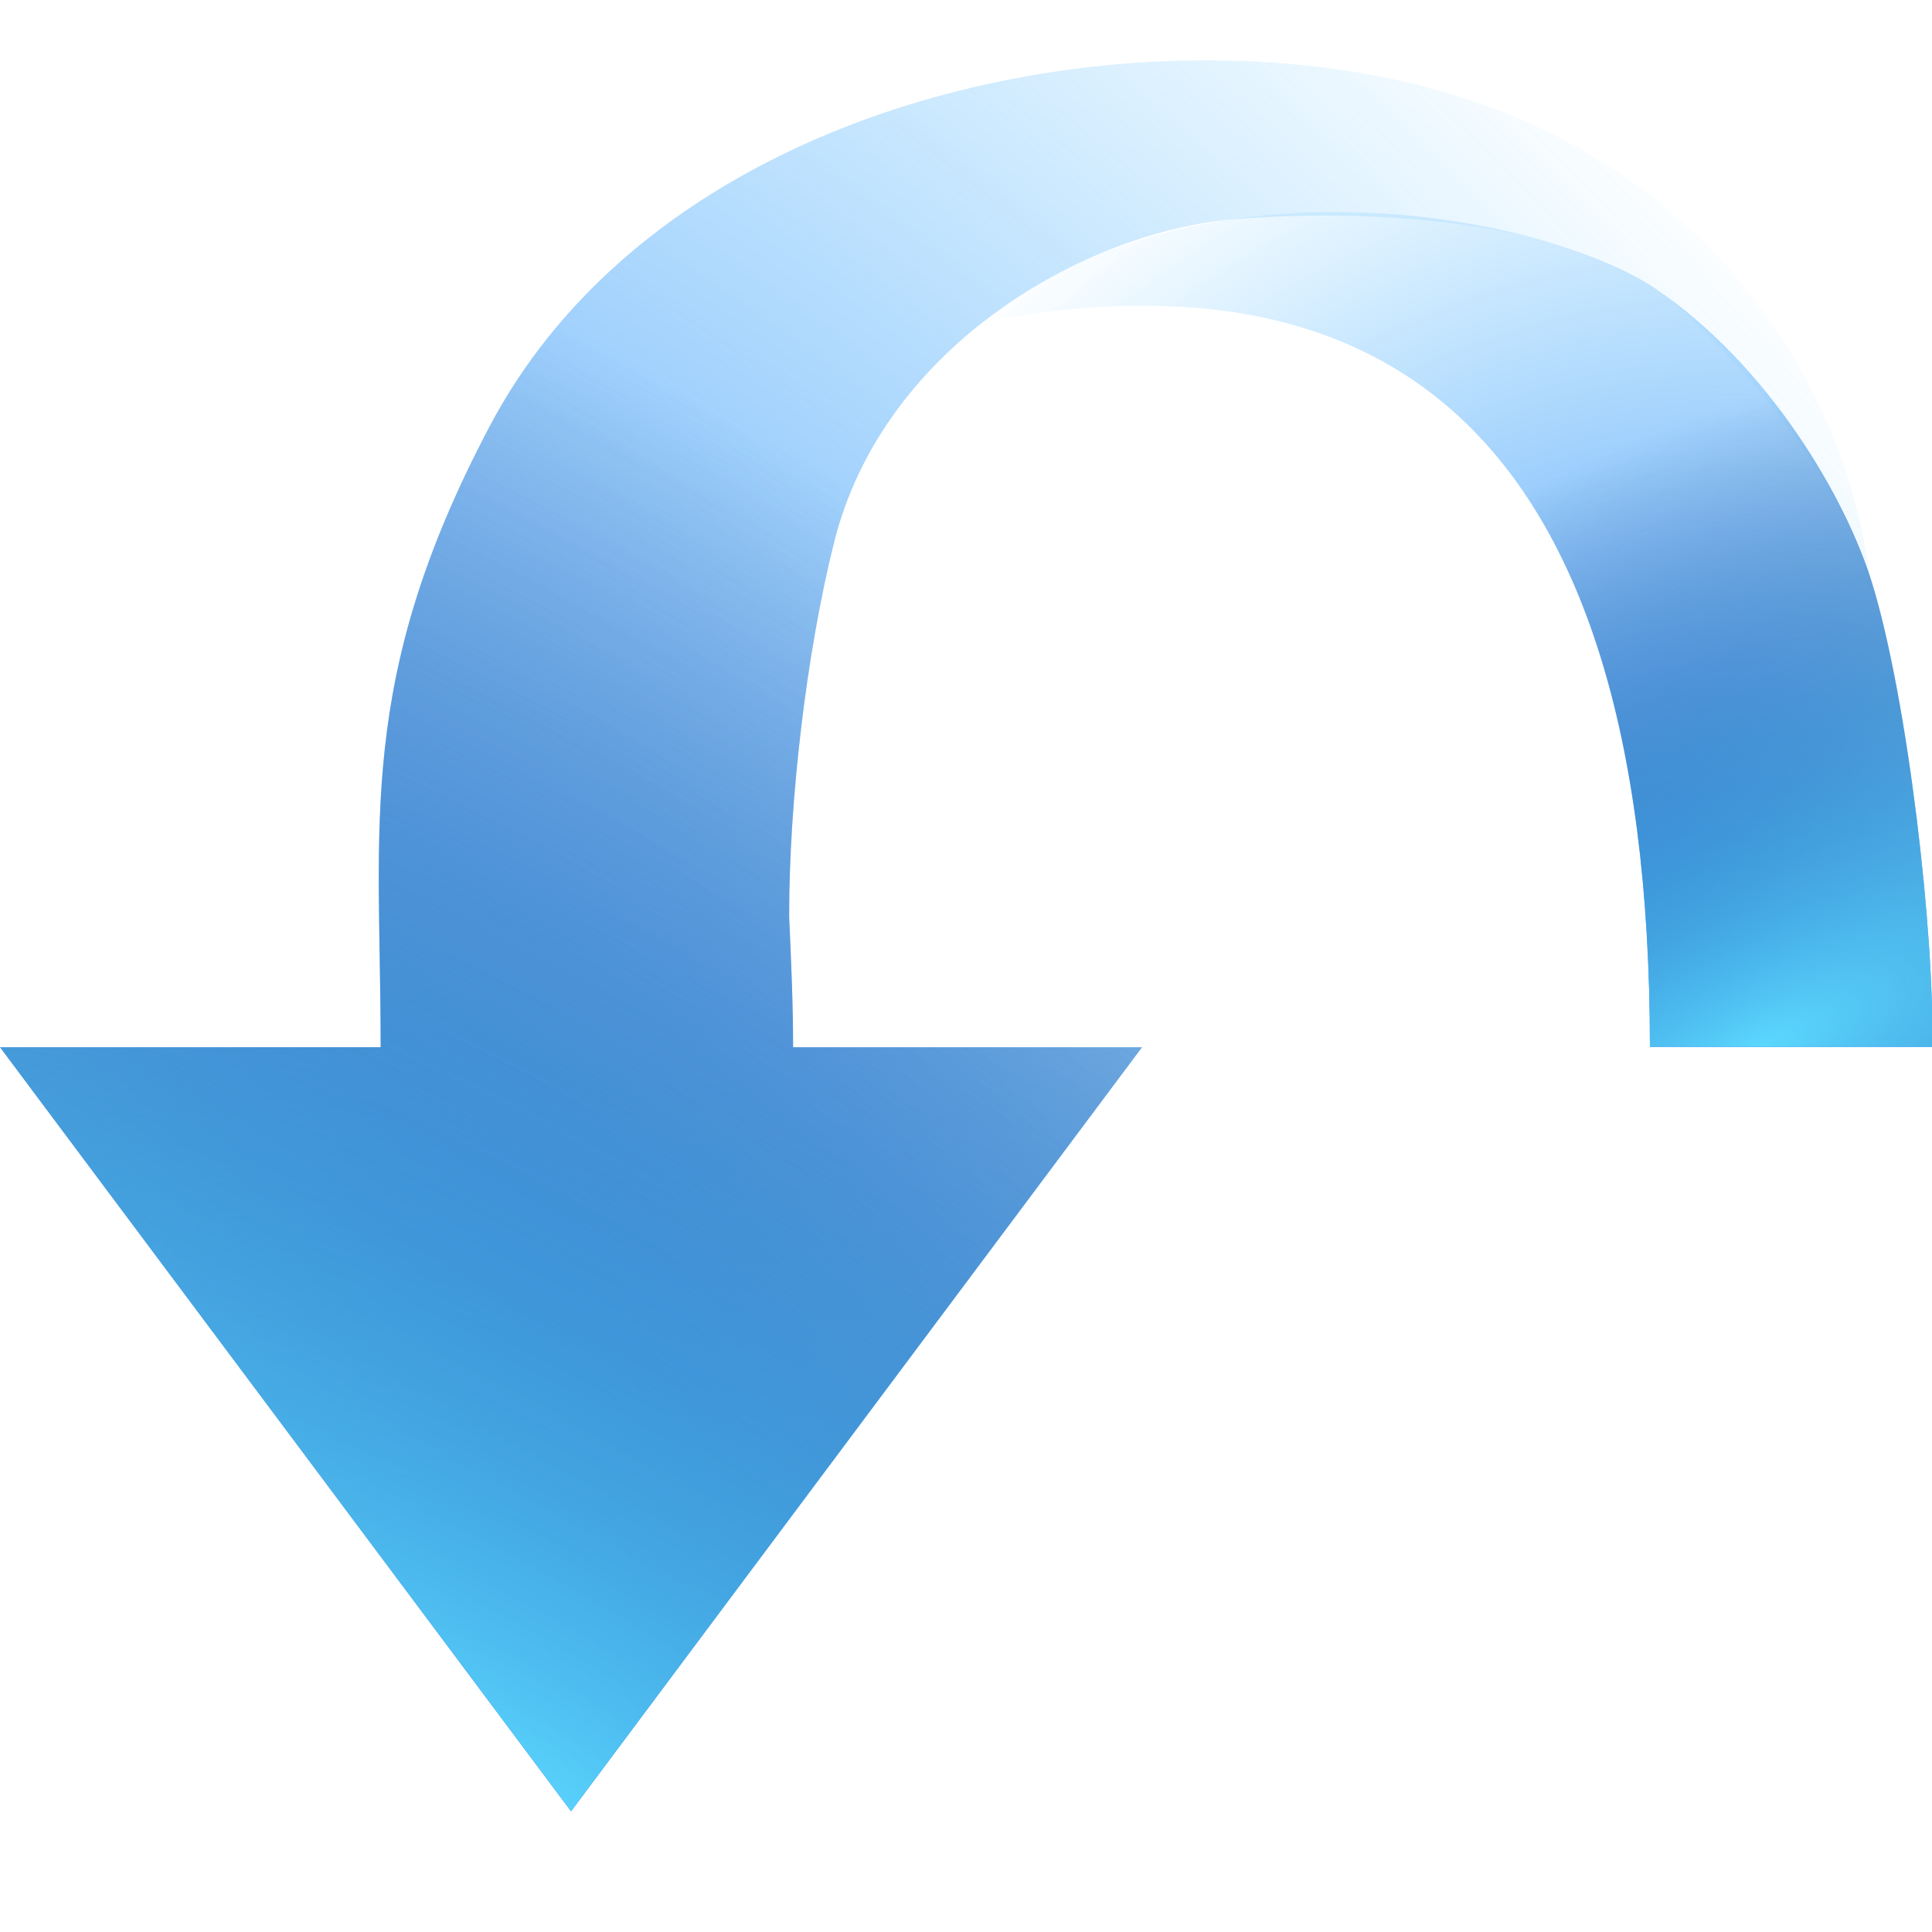 <svg fill="none" height="48" viewBox="0 0 48 48" width="48" xmlns="http://www.w3.org/2000/svg" xmlns:xlink="http://www.w3.org/1999/xlink"><linearGradient id="a"><stop offset="0" stop-color="#1263f1"/><stop offset="1" stop-color="#26b1ff" stop-opacity="0"/></linearGradient><radialGradient id="b" cx="0" cy="0" gradientTransform="matrix(37.5 -29.25 52.032 66.707 14.25 45)" gradientUnits="userSpaceOnUse" r="1" xlink:href="#a"/><linearGradient id="c"><stop offset="0" stop-color="#5cd8ff"/><stop offset="1" stop-color="#022a69" stop-opacity="0"/></linearGradient><radialGradient id="d" cx="0" cy="0" gradientTransform="matrix(17.25 -27.75 84.439 52.489 12.75 45)" gradientUnits="userSpaceOnUse" r="1" xlink:href="#c"/><radialGradient id="e" cx="0" cy="0" gradientTransform="matrix(-17.632 -19.408 19.809 -17.996 43.122 26.01)" gradientUnits="userSpaceOnUse" r="1" xlink:href="#a"/><radialGradient id="f" cx="0" cy="0" gradientTransform="matrix(-6.268 -13.588 34.434 -15.885 43.637 26.01)" gradientUnits="userSpaceOnUse" r="1" xlink:href="#c"/><clipPath id="g"><path d="m0 0h48v48h-48z" transform="matrix(-1 0 0 1 48 -0)"/></clipPath><g clip-path="url(#g)"><path d="m46.5 14.896c-.122-1.952-2.585-5.304-4.855-7.325s-7.17-2.418-10.914-2.131-8.792 3.148-10.011 8.045c-.684 2.747-1.114 6.387-1.114 9.28.049 1.088.098 2.17.098 3.253h8.67l-14.187 18.982-14.187-18.982h9.458c0-5.536-.628-9.113 2.706-15.425 3.333-6.312 11.03-9.093 17.786-9.093 6.194 0 10.286 2.19 12.856 5.002 2.547 2.786 3.552 6.128 3.693 8.394z" fill="url(#b)"/><path d="m46.5 14.896c-.122-1.952-2.585-5.304-4.855-7.325s-7.17-2.418-10.914-2.131-8.792 3.148-10.011 8.045c-.684 2.747-1.114 6.387-1.114 9.28.049 1.088.098 2.17.098 3.253h8.67l-14.187 18.982-14.187-18.982h9.458c0-5.536-.628-9.113 2.706-15.425 3.333-6.312 11.03-9.093 17.786-9.093 6.194 0 10.286 2.19 12.856 5.002 2.547 2.786 3.552 6.128 3.693 8.394z" fill="url(#d)"/><path d="m40.992 26.01c0-15.772-6.964-19.836-16.574-18.01 5.39-4.322 13.991-2.655 16.679-.851 2.86 1.919 4.774 5.257 5.412 7.327.893 2.897 1.564 8.817 1.492 11.535z" fill="url(#e)"/><path d="m40.992 26.01c0-15.772-6.964-19.836-16.574-18.01 5.39-4.322 13.991-2.655 16.679-.851 2.86 1.919 4.774 5.257 5.412 7.327.893 2.897 1.564 8.817 1.492 11.535z" fill="url(#f)"/></g></svg>
